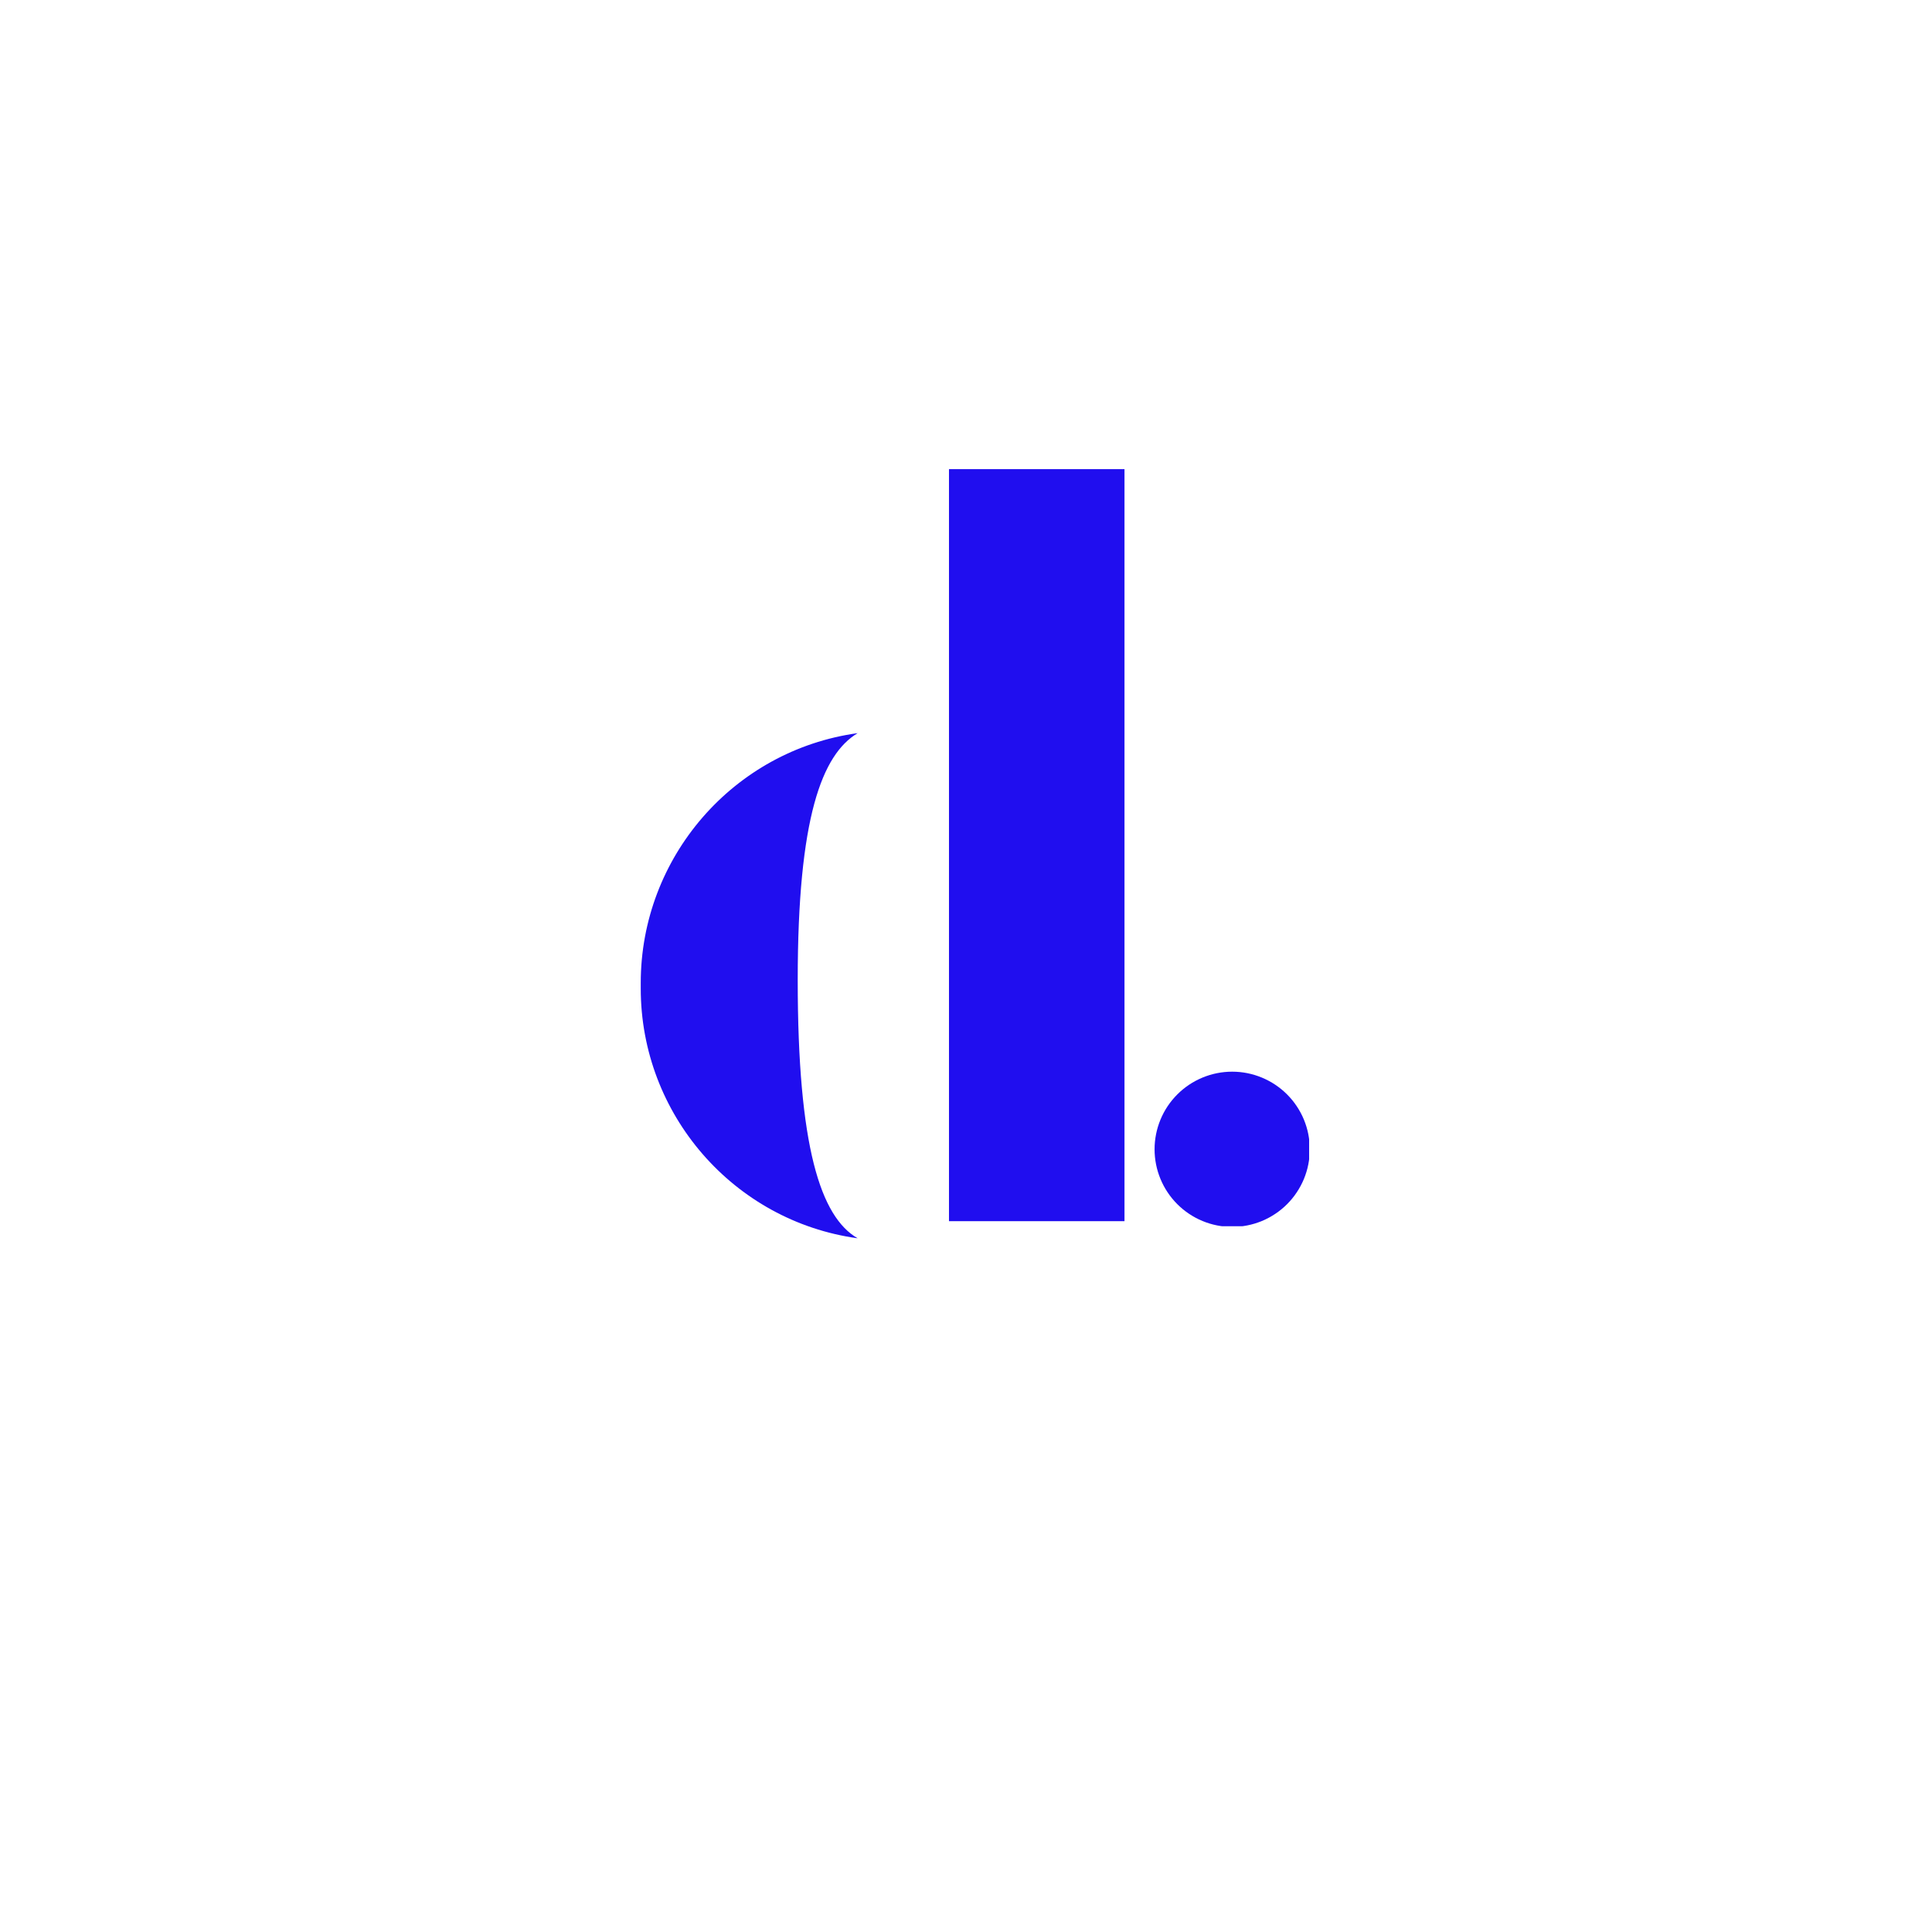 <svg version="1.0" preserveAspectRatio="xMidYMid meet" height="500" viewBox="0 0 375 375" zoomAndPan="magnify" width="500" xmlns:xlink="http://www.w3.org/1999/xlink" xmlns="http://www.w3.org/2000/svg"><defs><g></g><clipPath id="34ba5e21a7"><path clip-rule="nonzero" d="M 224.102 208.012 L 254.102 208.012 L 254.102 238.012 L 224.102 238.012 Z M 224.102 208.012"></path></clipPath></defs><g clip-path="url(#34ba5e21a7)"><path fill-rule="nonzero" fill-opacity="1" d="M 254.23 223.078 C 254.23 224.066 254.133 225.047 253.941 226.016 C 253.75 226.988 253.461 227.93 253.086 228.844 C 252.707 229.758 252.242 230.625 251.691 231.445 C 251.145 232.27 250.52 233.031 249.82 233.73 C 249.121 234.43 248.359 235.055 247.535 235.602 C 246.715 236.152 245.844 236.617 244.93 236.996 C 244.02 237.375 243.074 237.66 242.105 237.852 C 241.137 238.047 240.156 238.141 239.168 238.141 C 238.176 238.141 237.199 238.047 236.227 237.852 C 235.258 237.66 234.316 237.375 233.402 236.996 C 232.488 236.617 231.621 236.152 230.797 235.602 C 229.977 235.055 229.215 234.43 228.516 233.73 C 227.816 233.031 227.191 232.27 226.641 231.445 C 226.09 230.625 225.629 229.758 225.25 228.844 C 224.871 227.93 224.586 226.988 224.391 226.016 C 224.199 225.047 224.102 224.066 224.102 223.078 C 224.102 222.09 224.199 221.109 224.391 220.141 C 224.586 219.168 224.871 218.227 225.25 217.312 C 225.629 216.398 226.09 215.531 226.641 214.707 C 227.191 213.887 227.816 213.125 228.516 212.426 C 229.215 211.727 229.977 211.102 230.797 210.551 C 231.621 210.004 232.488 209.539 233.402 209.16 C 234.316 208.781 235.258 208.496 236.227 208.301 C 237.199 208.109 238.176 208.012 239.168 208.012 C 240.156 208.012 241.137 208.109 242.105 208.301 C 243.074 208.496 244.02 208.781 244.93 209.16 C 245.844 209.539 246.715 210.004 247.535 210.551 C 248.359 211.102 249.121 211.727 249.82 212.426 C 250.52 213.125 251.145 213.887 251.691 214.707 C 252.242 215.531 252.707 216.398 253.086 217.312 C 253.461 218.227 253.75 219.168 253.941 220.141 C 254.133 221.109 254.23 222.09 254.23 223.078 Z M 254.23 223.078" fill="#200eef"></path></g><g fill-opacity="1" fill="#200eef"><g transform="translate(118.552, 237.028)"><g><path d="M 65.645 0 L 99.711 0 L 99.711 -145.965 L 65.645 -145.965 Z M 47.918 3.324 C 40.715 -0.832 36.285 -14.402 36.285 -46.809 C 36.285 -78.383 40.992 -90.57 47.918 -94.727 C 23.82 -91.402 5.816 -70.629 5.816 -46.254 C 5.816 -46.254 5.816 -45.426 5.816 -45.426 L 5.816 -45.148 C 5.816 -20.773 23.82 0 47.918 3.324 Z M 47.918 3.324"></path></g></g></g></svg>